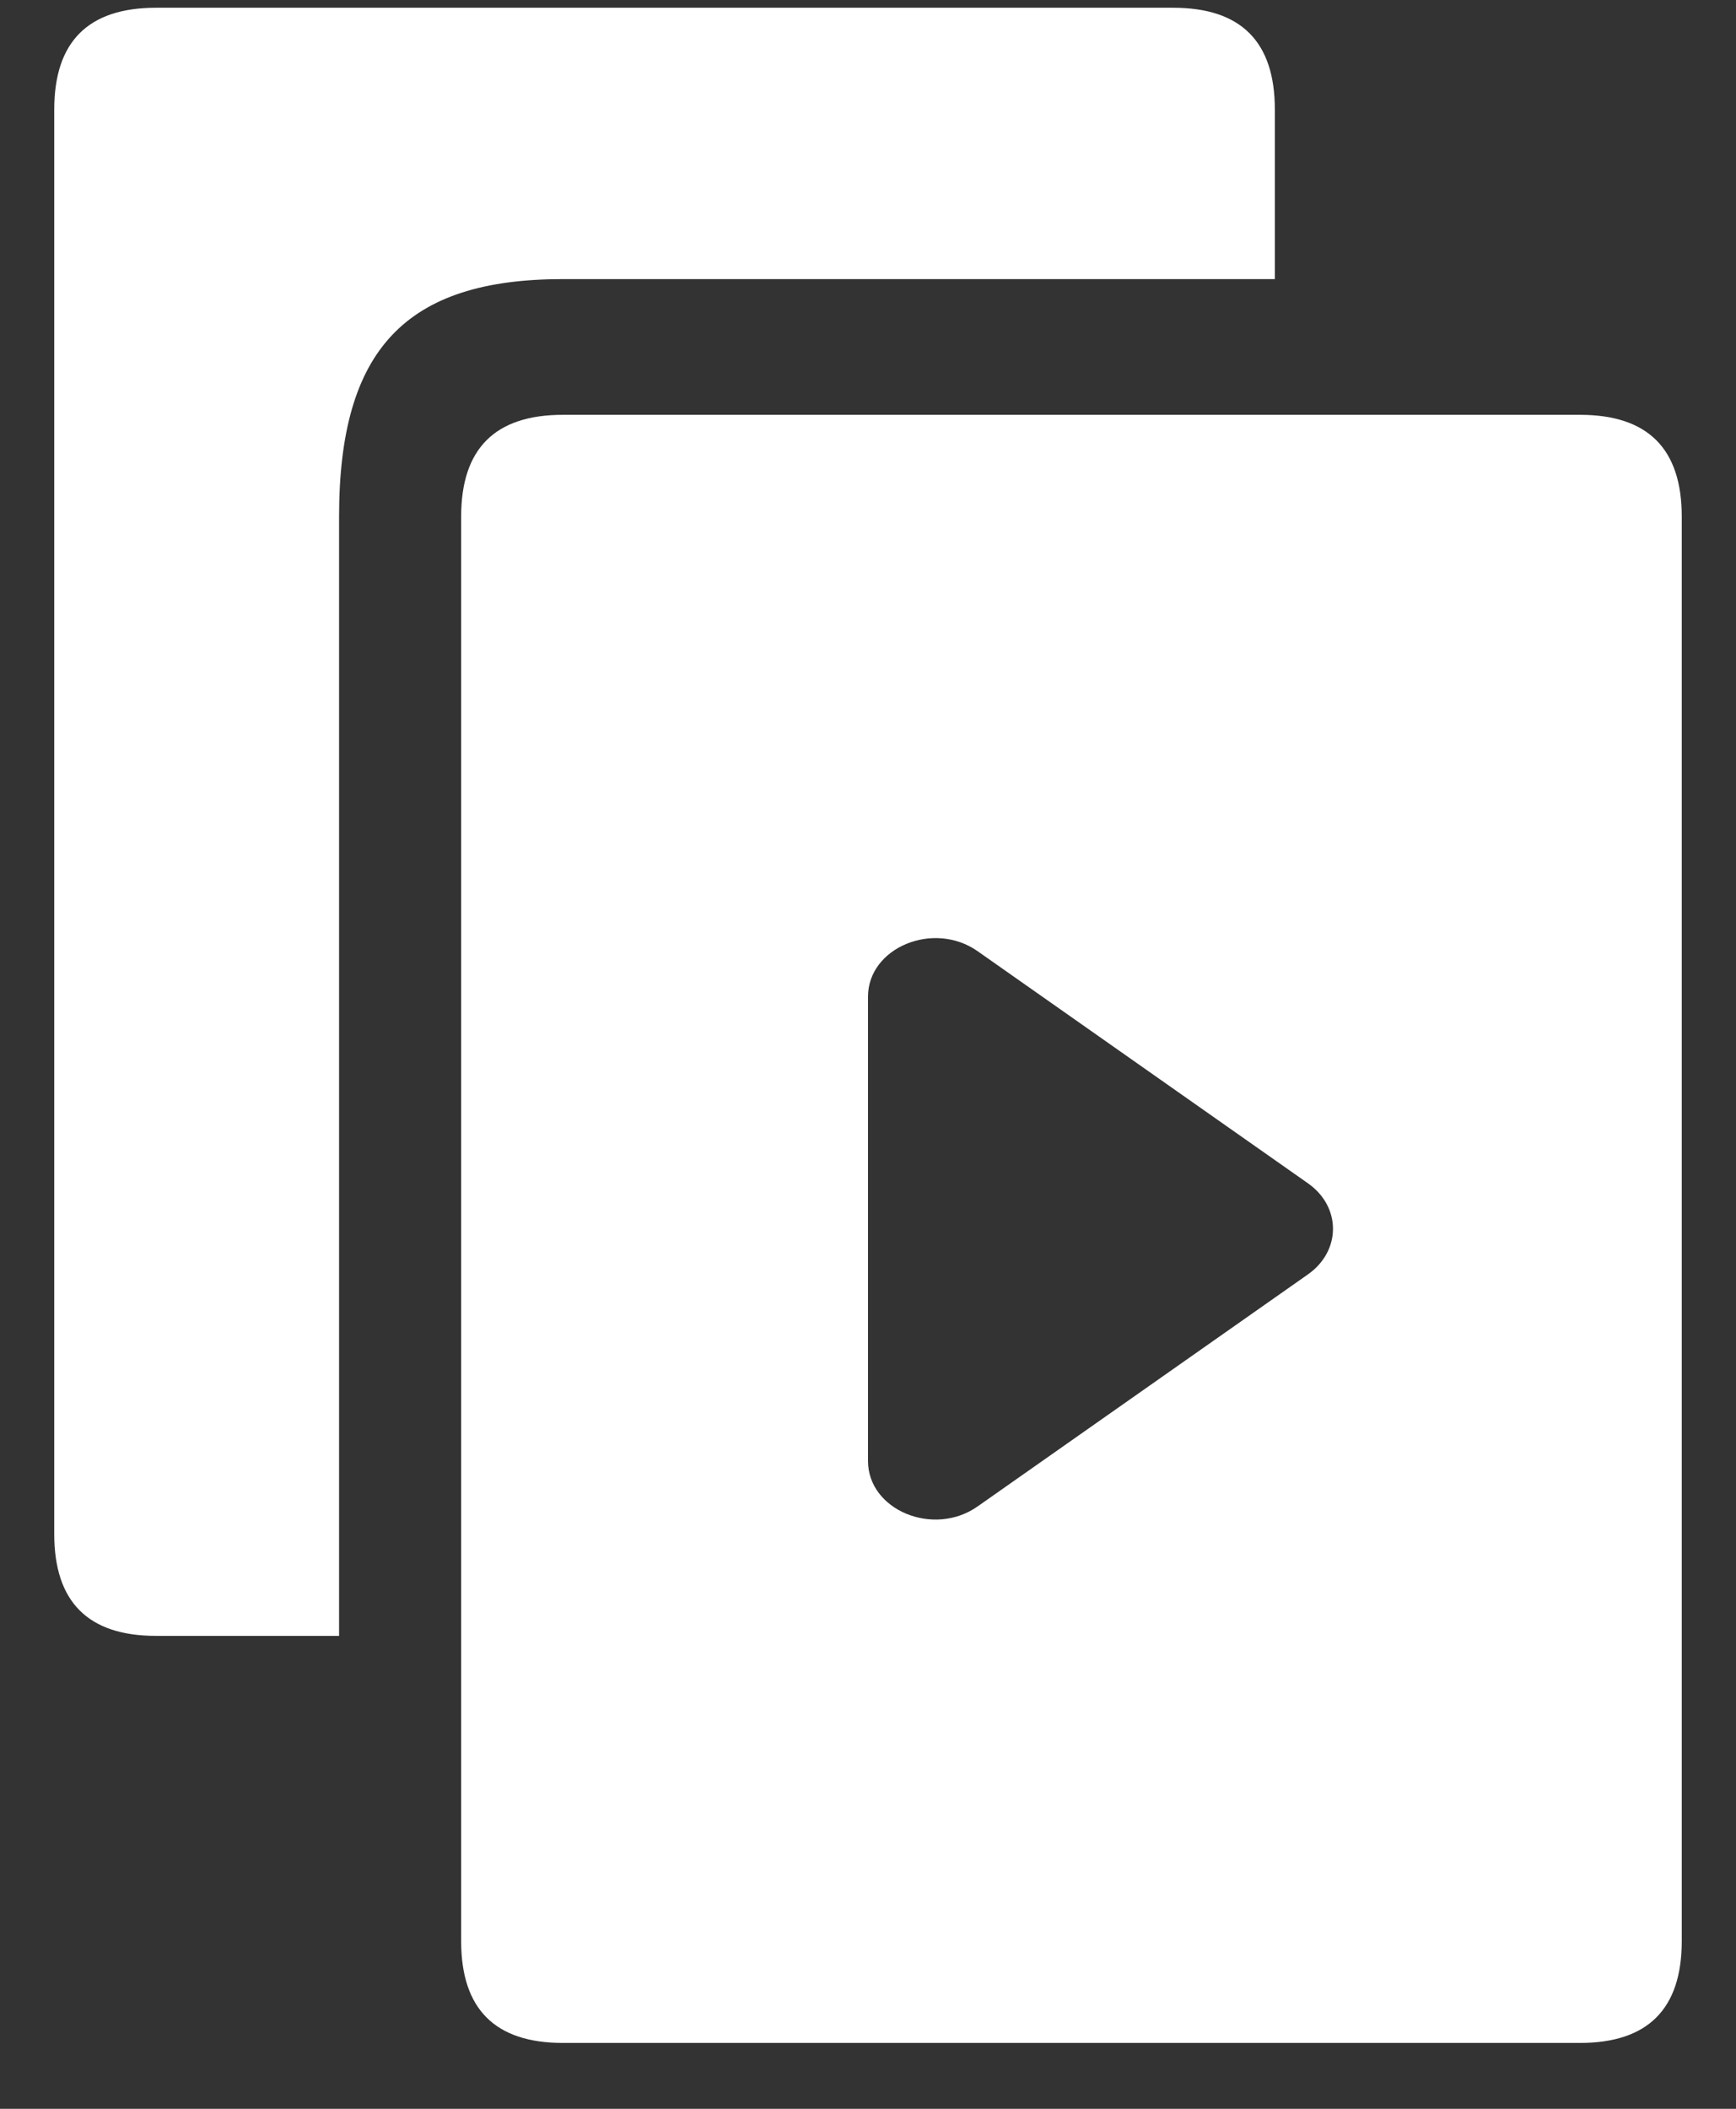 <svg width="28" height="34" viewBox="0 0 28 34" fill="none" xmlns="http://www.w3.org/2000/svg">
<rect x="0" y="0" width="28" height="34" fill="#333333" stroke="none"/>
<g clip-path="url(#clip0_215_111941)">
<path d="M2.516 26.375H5.469V8.328C5.469 5.637 6.541 4.5 9.078 4.5H20.562V1.766C20.562 0.672 20.016 0.125 18.922 0.125H2.516C1.422 0.125 0.875 0.672 0.875 1.766V24.734C0.875 25.828 1.422 26.375 2.516 26.375Z" fill="white"/>
<path fill-rule="evenodd" clip-rule="evenodd" d="M9.078 32.938H25.484C26.578 32.938 27.125 32.391 27.125 31.297V8.328C27.125 7.234 26.578 6.688 25.484 6.688H9.078C7.984 6.688 7.438 7.234 7.438 8.328V31.297C7.438 32.391 7.984 32.938 9.078 32.938ZM21.097 20.546C21.634 20.168 21.634 19.456 21.097 19.079L15.768 15.336C15.058 14.838 14 15.277 14 16.07V23.555C14 24.348 15.058 24.787 15.768 24.288L21.097 20.546Z" fill="white"/>
</g>
<defs>
<clipPath id="clip0_215_111941">
<rect width="26.25" height="33.75" fill="white" transform="translate(0.875 0.125)"/>
</clipPath>
</defs>
</svg>

